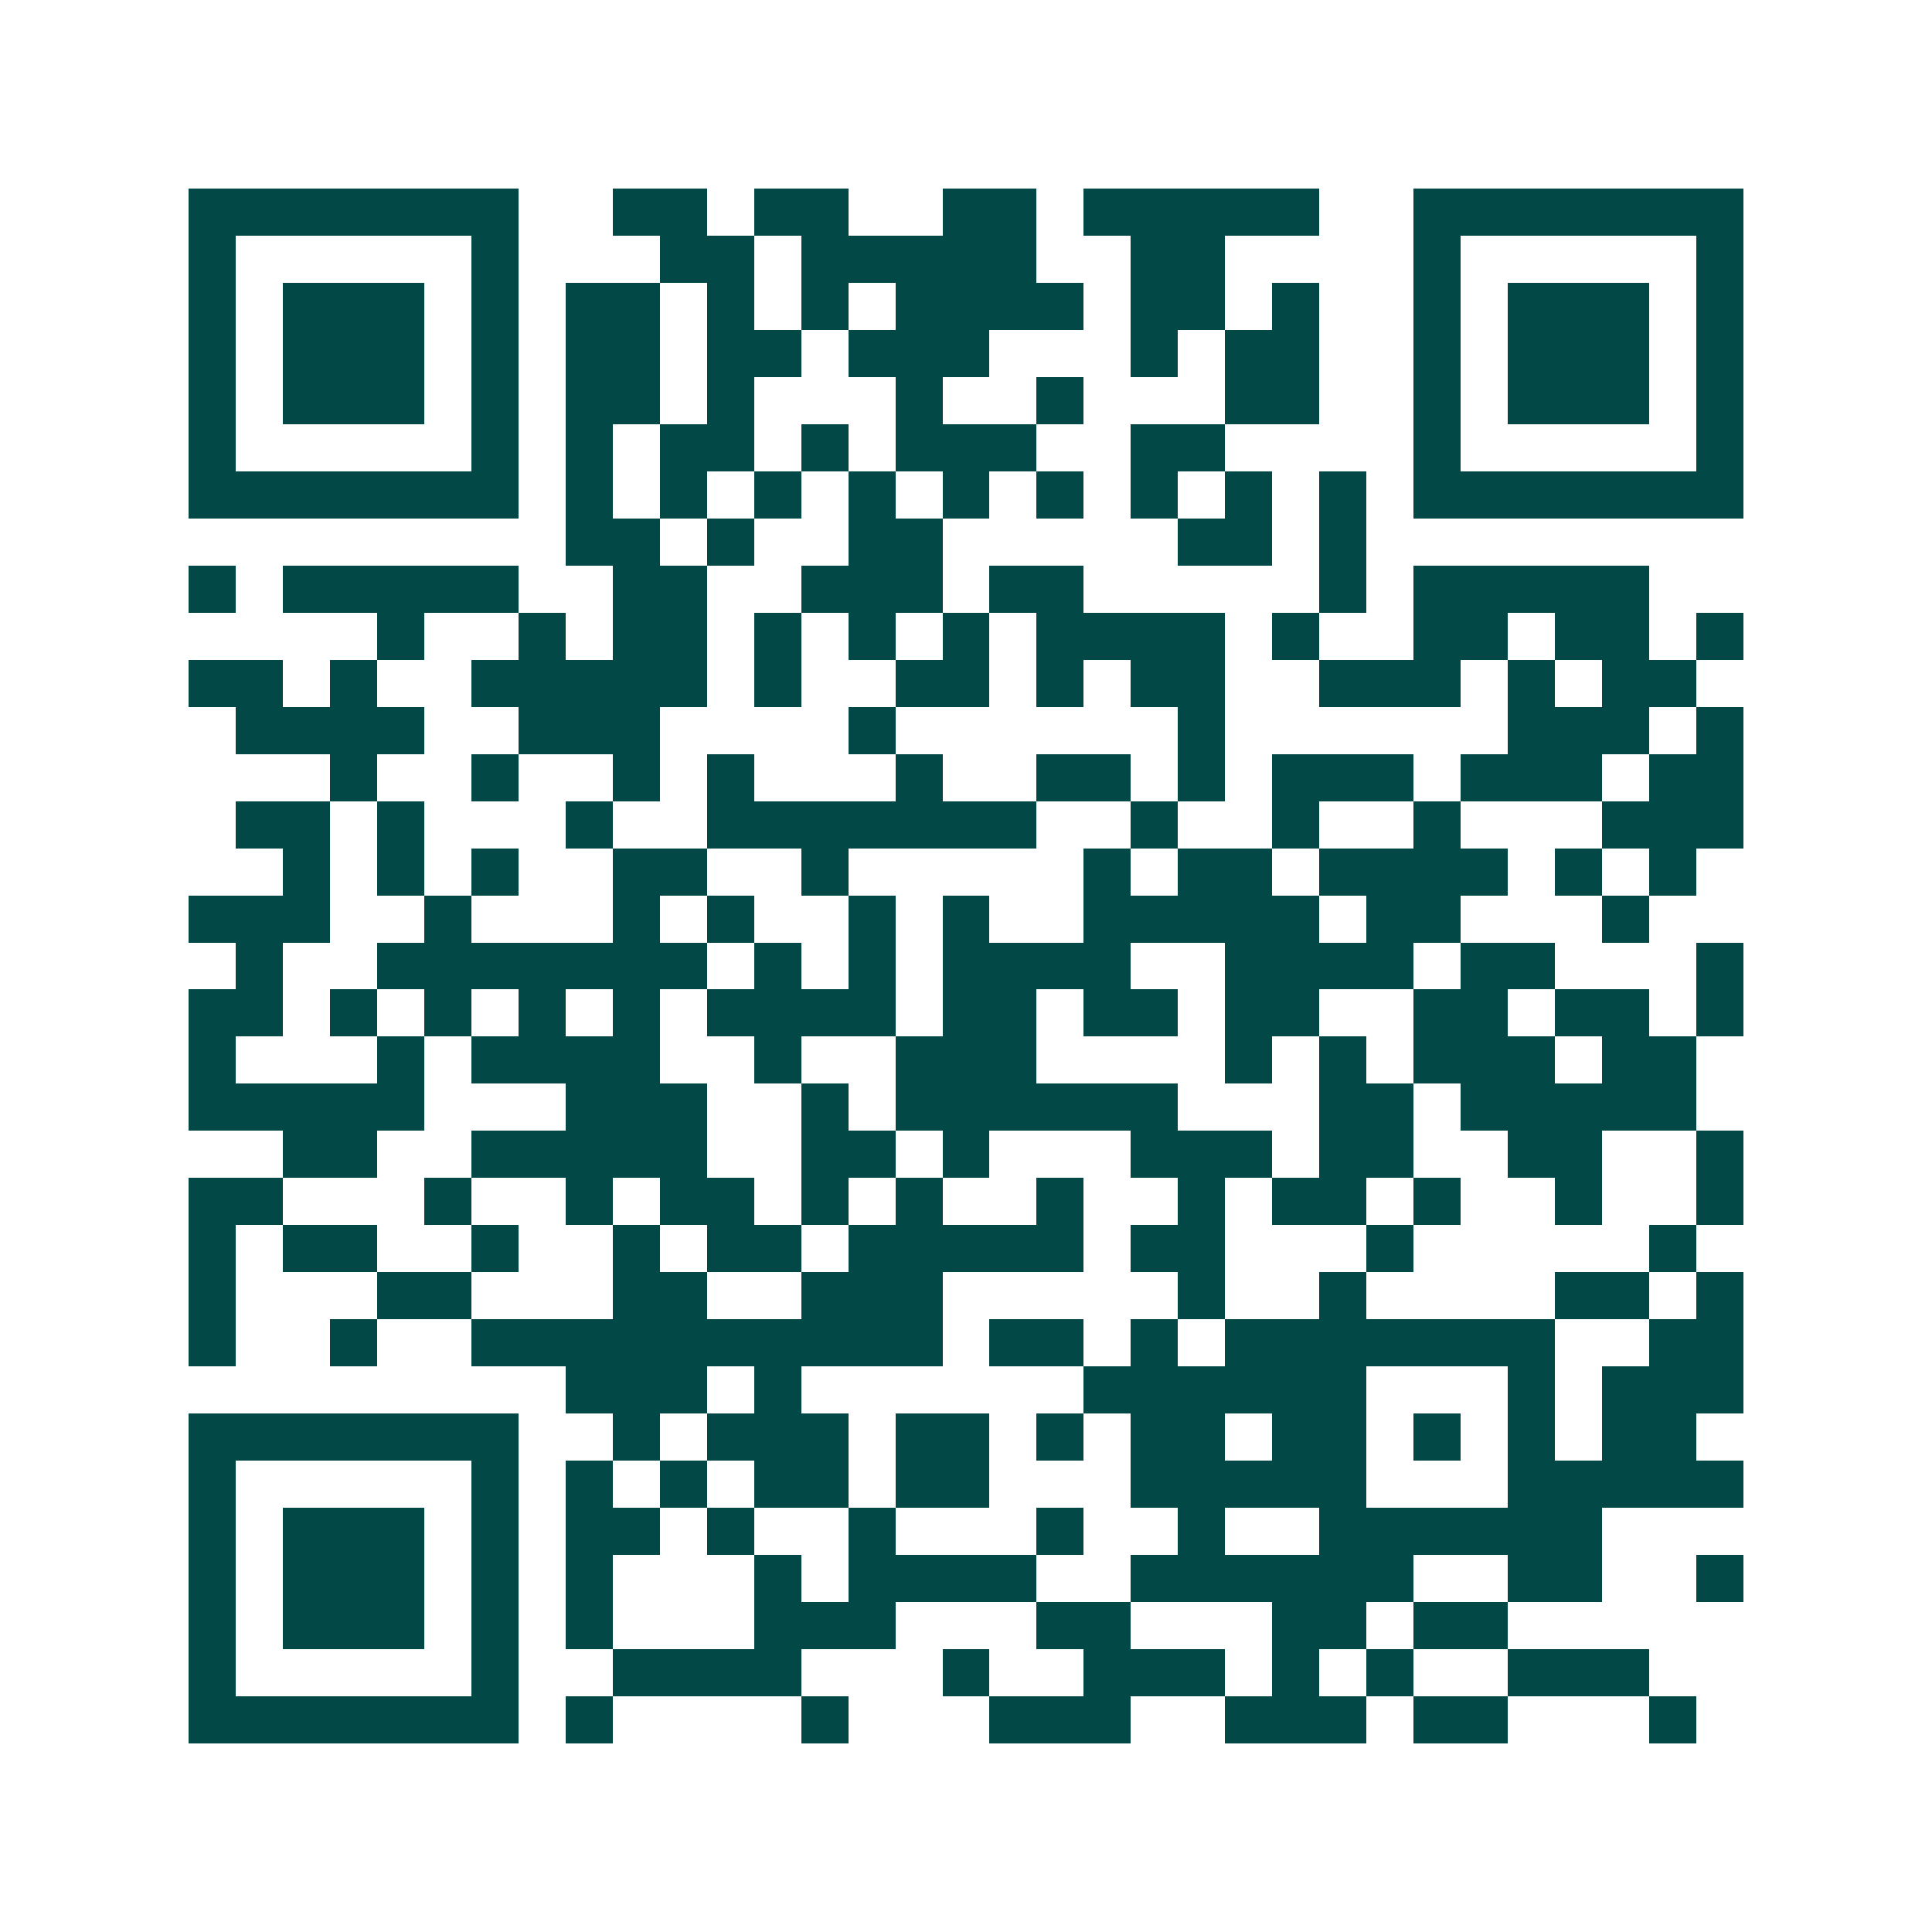 <svg xmlns="http://www.w3.org/2000/svg" width="200" height="200" viewBox="0 0 41 41" shape-rendering="crispEdges"><path fill="#ffffff" d="M0 0h41v41H0z"/><path stroke="#014847" d="M4 4.5h7m2 0h2m1 0h2m2 0h2m1 0h5m2 0h7M4 5.5h1m5 0h1m3 0h2m1 0h5m2 0h2m4 0h1m5 0h1M4 6.5h1m1 0h3m1 0h1m1 0h2m1 0h1m1 0h1m1 0h4m1 0h2m1 0h1m2 0h1m1 0h3m1 0h1M4 7.5h1m1 0h3m1 0h1m1 0h2m1 0h2m1 0h3m3 0h1m1 0h2m2 0h1m1 0h3m1 0h1M4 8.5h1m1 0h3m1 0h1m1 0h2m1 0h1m3 0h1m2 0h1m3 0h2m2 0h1m1 0h3m1 0h1M4 9.5h1m5 0h1m1 0h1m1 0h2m1 0h1m1 0h3m2 0h2m4 0h1m5 0h1M4 10.5h7m1 0h1m1 0h1m1 0h1m1 0h1m1 0h1m1 0h1m1 0h1m1 0h1m1 0h1m1 0h7M12 11.5h2m1 0h1m2 0h2m5 0h2m1 0h1M4 12.5h1m1 0h5m2 0h2m2 0h3m1 0h2m5 0h1m1 0h5M8 13.5h1m2 0h1m1 0h2m1 0h1m1 0h1m1 0h1m1 0h4m1 0h1m2 0h2m1 0h2m1 0h1M4 14.5h2m1 0h1m2 0h5m1 0h1m2 0h2m1 0h1m1 0h2m2 0h3m1 0h1m1 0h2M5 15.5h4m2 0h3m4 0h1m6 0h1m6 0h3m1 0h1M7 16.5h1m2 0h1m2 0h1m1 0h1m3 0h1m2 0h2m1 0h1m1 0h3m1 0h3m1 0h2M5 17.5h2m1 0h1m3 0h1m2 0h7m2 0h1m2 0h1m2 0h1m3 0h3M6 18.5h1m1 0h1m1 0h1m2 0h2m2 0h1m5 0h1m1 0h2m1 0h4m1 0h1m1 0h1M4 19.5h3m2 0h1m3 0h1m1 0h1m2 0h1m1 0h1m2 0h5m1 0h2m3 0h1M5 20.5h1m2 0h7m1 0h1m1 0h1m1 0h4m2 0h4m1 0h2m3 0h1M4 21.5h2m1 0h1m1 0h1m1 0h1m1 0h1m1 0h4m1 0h2m1 0h2m1 0h2m2 0h2m1 0h2m1 0h1M4 22.5h1m3 0h1m1 0h4m2 0h1m2 0h3m4 0h1m1 0h1m1 0h3m1 0h2M4 23.5h5m3 0h3m2 0h1m1 0h6m3 0h2m1 0h5M6 24.5h2m2 0h5m2 0h2m1 0h1m3 0h3m1 0h2m2 0h2m2 0h1M4 25.5h2m3 0h1m2 0h1m1 0h2m1 0h1m1 0h1m2 0h1m2 0h1m1 0h2m1 0h1m2 0h1m2 0h1M4 26.5h1m1 0h2m2 0h1m2 0h1m1 0h2m1 0h5m1 0h2m3 0h1m5 0h1M4 27.5h1m3 0h2m3 0h2m2 0h3m5 0h1m2 0h1m4 0h2m1 0h1M4 28.5h1m2 0h1m2 0h10m1 0h2m1 0h1m1 0h7m2 0h2M12 29.5h3m1 0h1m6 0h6m3 0h1m1 0h3M4 30.5h7m2 0h1m1 0h3m1 0h2m1 0h1m1 0h2m1 0h2m1 0h1m1 0h1m1 0h2M4 31.5h1m5 0h1m1 0h1m1 0h1m1 0h2m1 0h2m3 0h5m3 0h5M4 32.5h1m1 0h3m1 0h1m1 0h2m1 0h1m2 0h1m3 0h1m2 0h1m2 0h6M4 33.5h1m1 0h3m1 0h1m1 0h1m3 0h1m1 0h4m2 0h6m2 0h2m2 0h1M4 34.5h1m1 0h3m1 0h1m1 0h1m3 0h3m3 0h2m3 0h2m1 0h2M4 35.5h1m5 0h1m2 0h4m3 0h1m2 0h3m1 0h1m1 0h1m2 0h3M4 36.5h7m1 0h1m4 0h1m3 0h3m2 0h3m1 0h2m3 0h1"/></svg>
